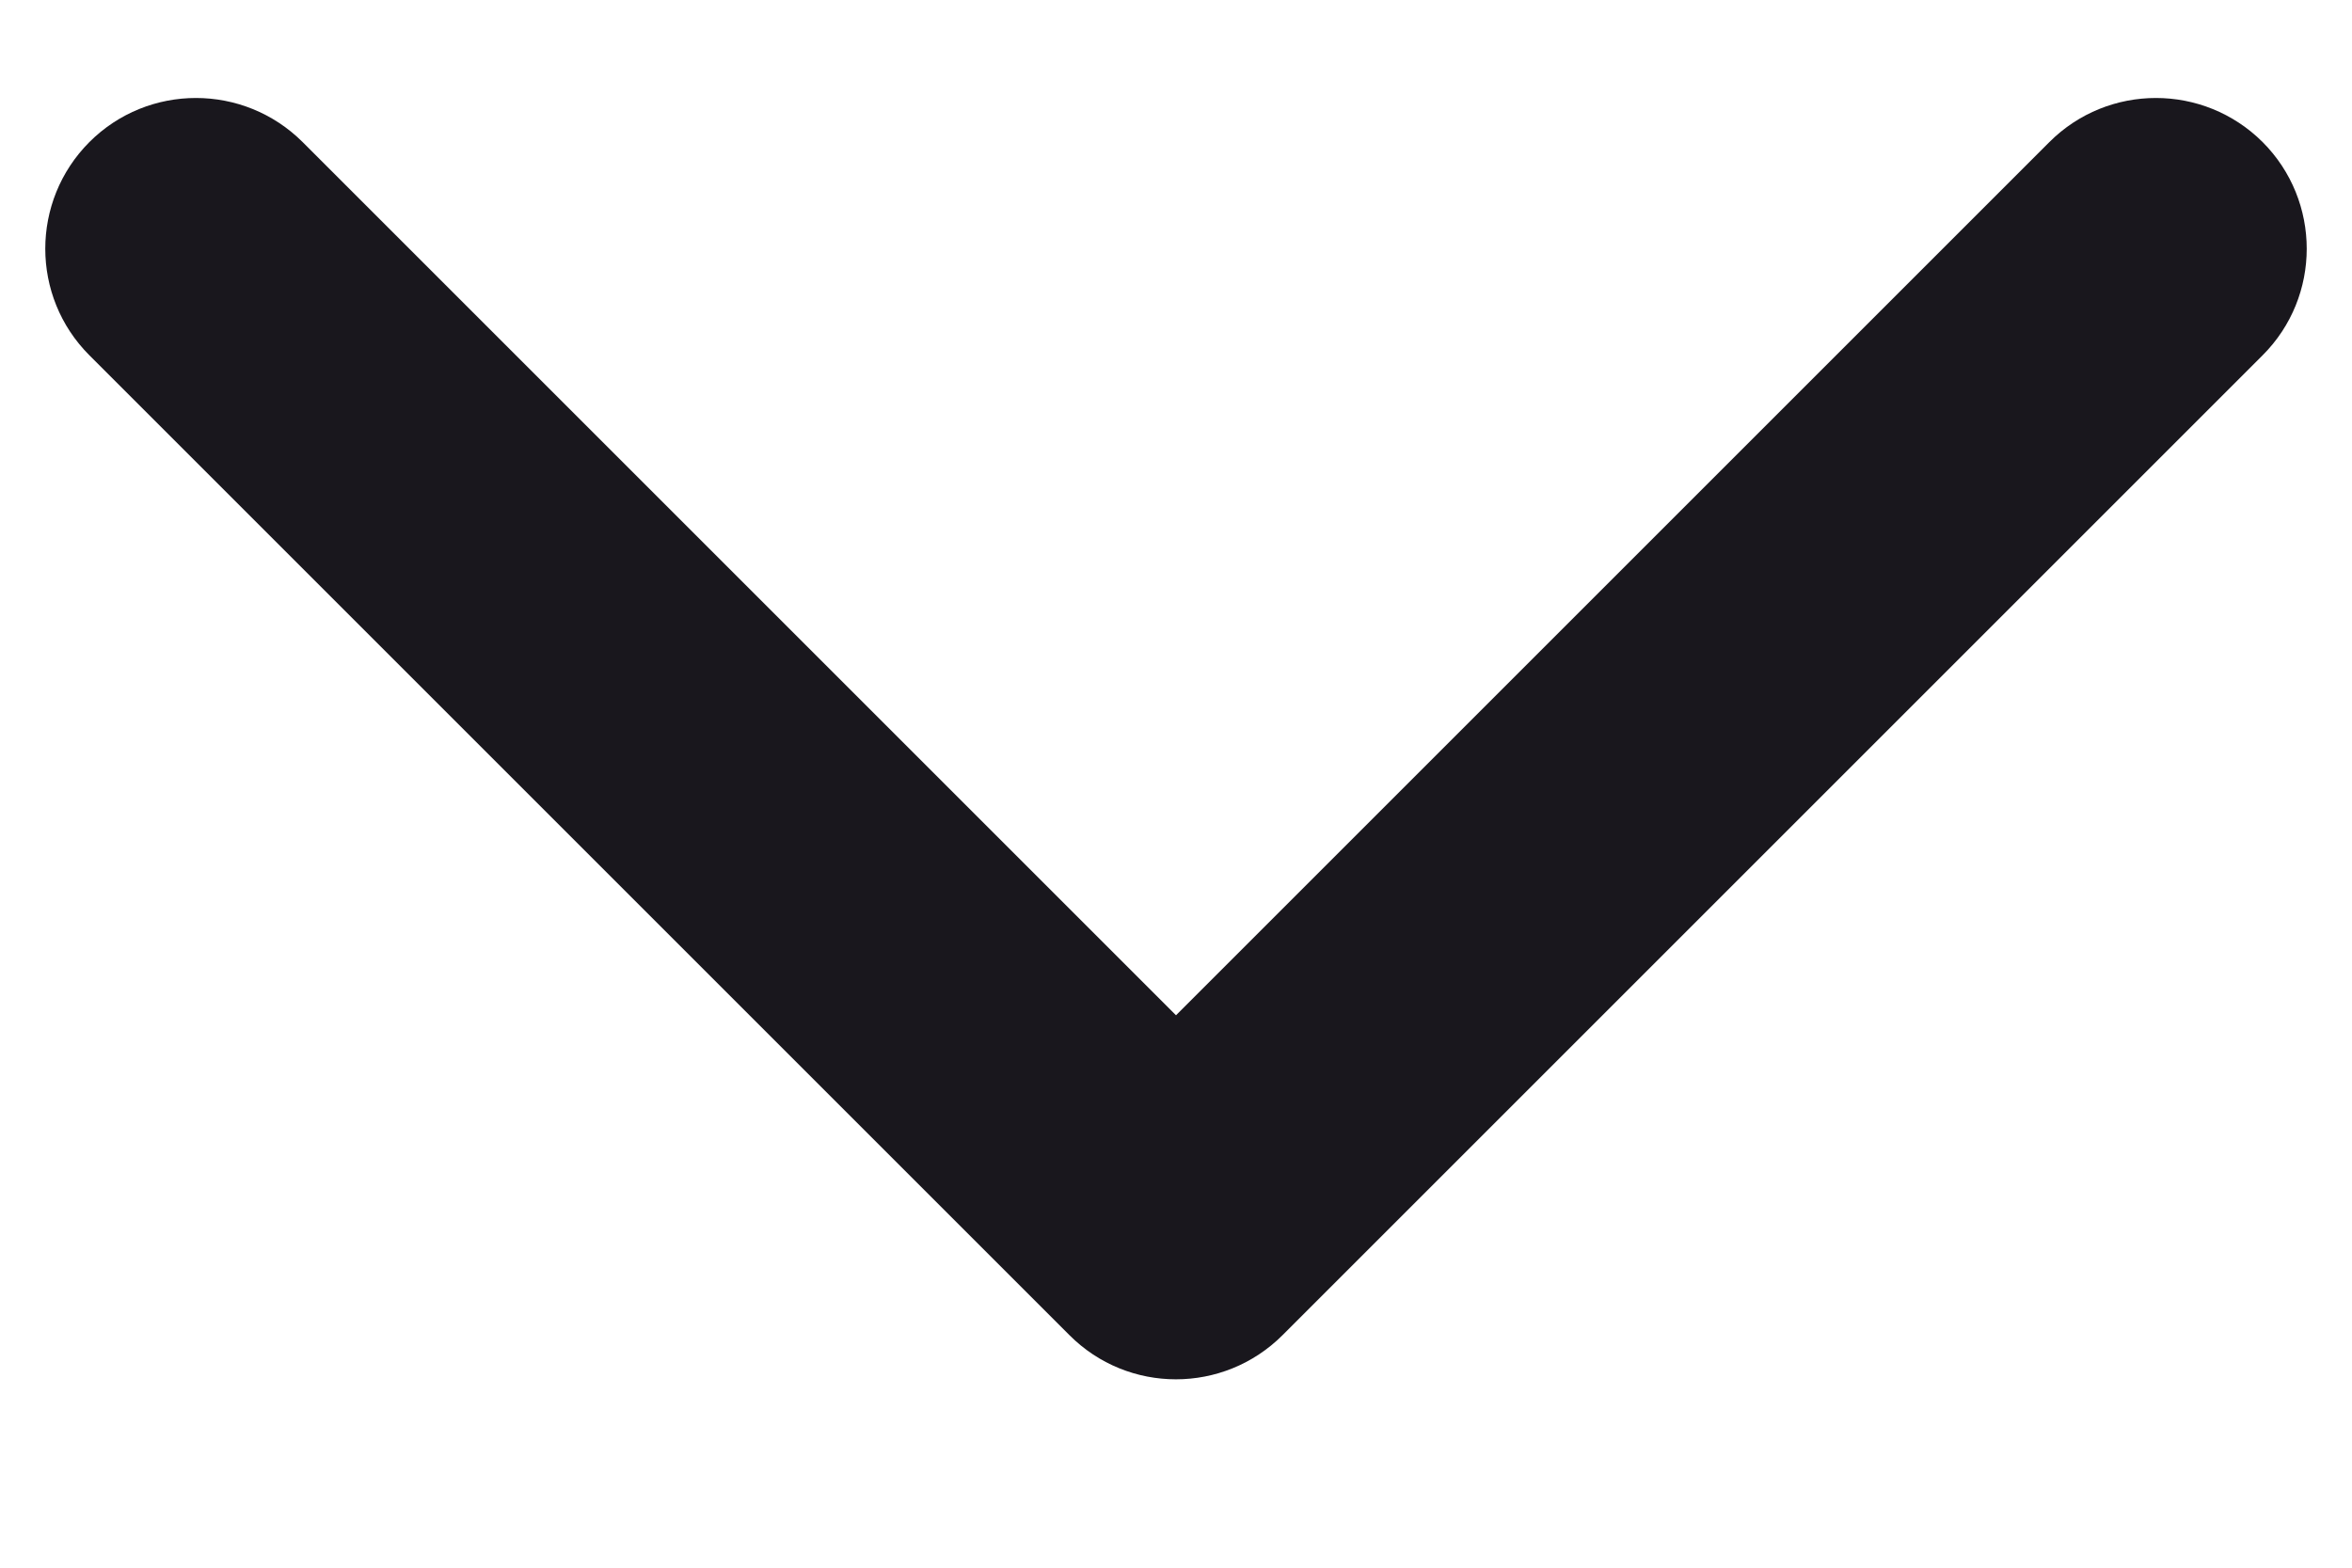 <svg width="12" height="8" viewBox="0 0 12 8" fill="none" xmlns="http://www.w3.org/2000/svg">
<path fill-rule="evenodd" clip-rule="evenodd" d="M0.456 0.725C0.756 0.425 1.243 0.425 1.544 0.725L6 5.181L10.456 0.725C10.756 0.425 11.243 0.425 11.544 0.725C11.844 1.026 11.844 1.513 11.544 1.813L6.544 6.813C6.243 7.114 5.756 7.114 5.456 6.813L0.456 1.813C0.156 1.513 0.156 1.026 0.456 0.725Z" fill="#19171D"/>
</svg>

